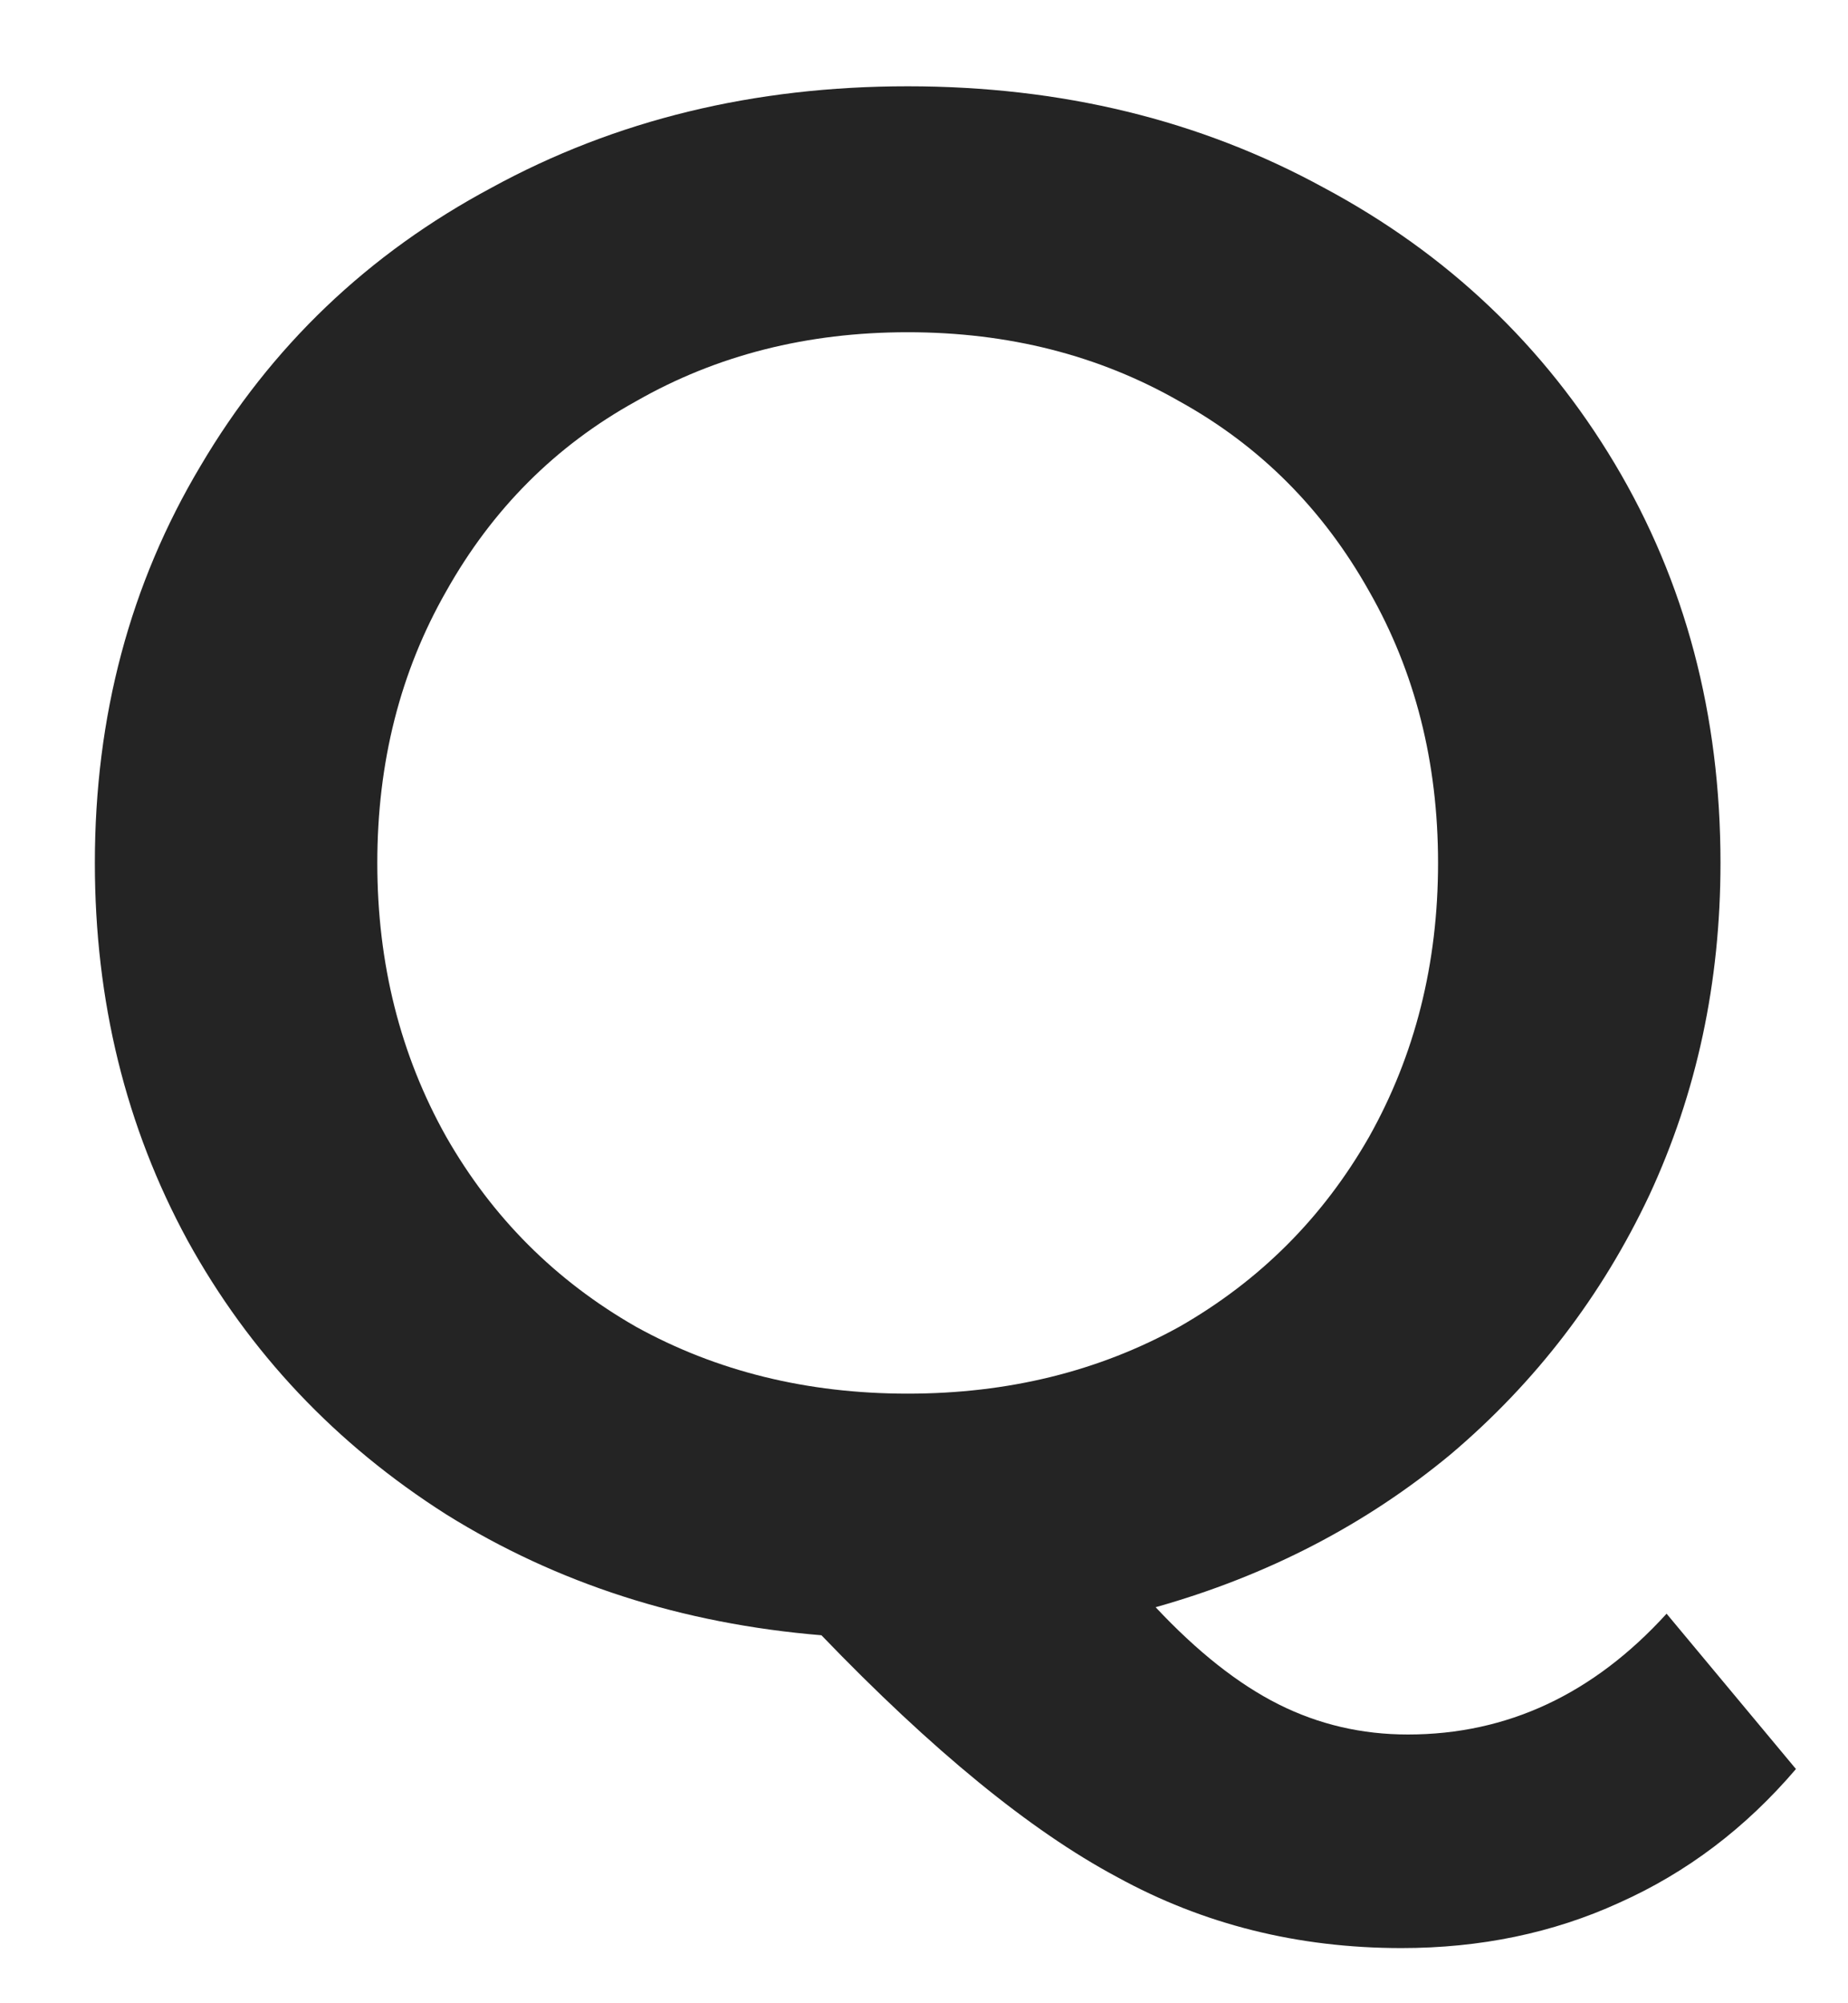 <svg width="12" height="13" viewBox="0 0 12 13" fill="none" xmlns="http://www.w3.org/2000/svg">
<path d="M11.662 11.48C11.335 11.863 10.953 12.152 10.514 12.348C10.085 12.544 9.613 12.642 9.1 12.642C8.428 12.642 7.812 12.488 7.252 12.18C6.692 11.881 6.053 11.359 5.334 10.612C4.429 10.537 3.617 10.276 2.898 9.828C2.179 9.371 1.619 8.778 1.218 8.05C0.817 7.313 0.616 6.496 0.616 5.6C0.616 4.648 0.845 3.789 1.302 3.024C1.759 2.249 2.389 1.647 3.192 1.218C3.995 0.779 4.895 0.56 5.894 0.56C6.893 0.56 7.793 0.779 8.596 1.218C9.399 1.647 10.029 2.245 10.486 3.01C10.943 3.775 11.172 4.639 11.172 5.6C11.172 6.375 11.018 7.093 10.71 7.756C10.402 8.409 9.973 8.969 9.422 9.436C8.871 9.893 8.232 10.225 7.504 10.43C7.775 10.719 8.041 10.929 8.302 11.06C8.563 11.191 8.843 11.256 9.142 11.256C9.786 11.256 10.346 10.995 10.822 10.472L11.662 11.48ZM2.45 5.6C2.45 6.253 2.599 6.846 2.898 7.378C3.197 7.901 3.607 8.311 4.13 8.61C4.653 8.899 5.241 9.044 5.894 9.044C6.547 9.044 7.135 8.899 7.658 8.61C8.181 8.311 8.591 7.901 8.89 7.378C9.189 6.846 9.338 6.253 9.338 5.6C9.338 4.947 9.189 4.359 8.89 3.836C8.591 3.304 8.181 2.893 7.658 2.604C7.135 2.305 6.547 2.156 5.894 2.156C5.241 2.156 4.653 2.305 4.13 2.604C3.607 2.893 3.197 3.304 2.898 3.836C2.599 4.359 2.45 4.947 2.45 5.6Z" fill="#242424"/>
</svg>
